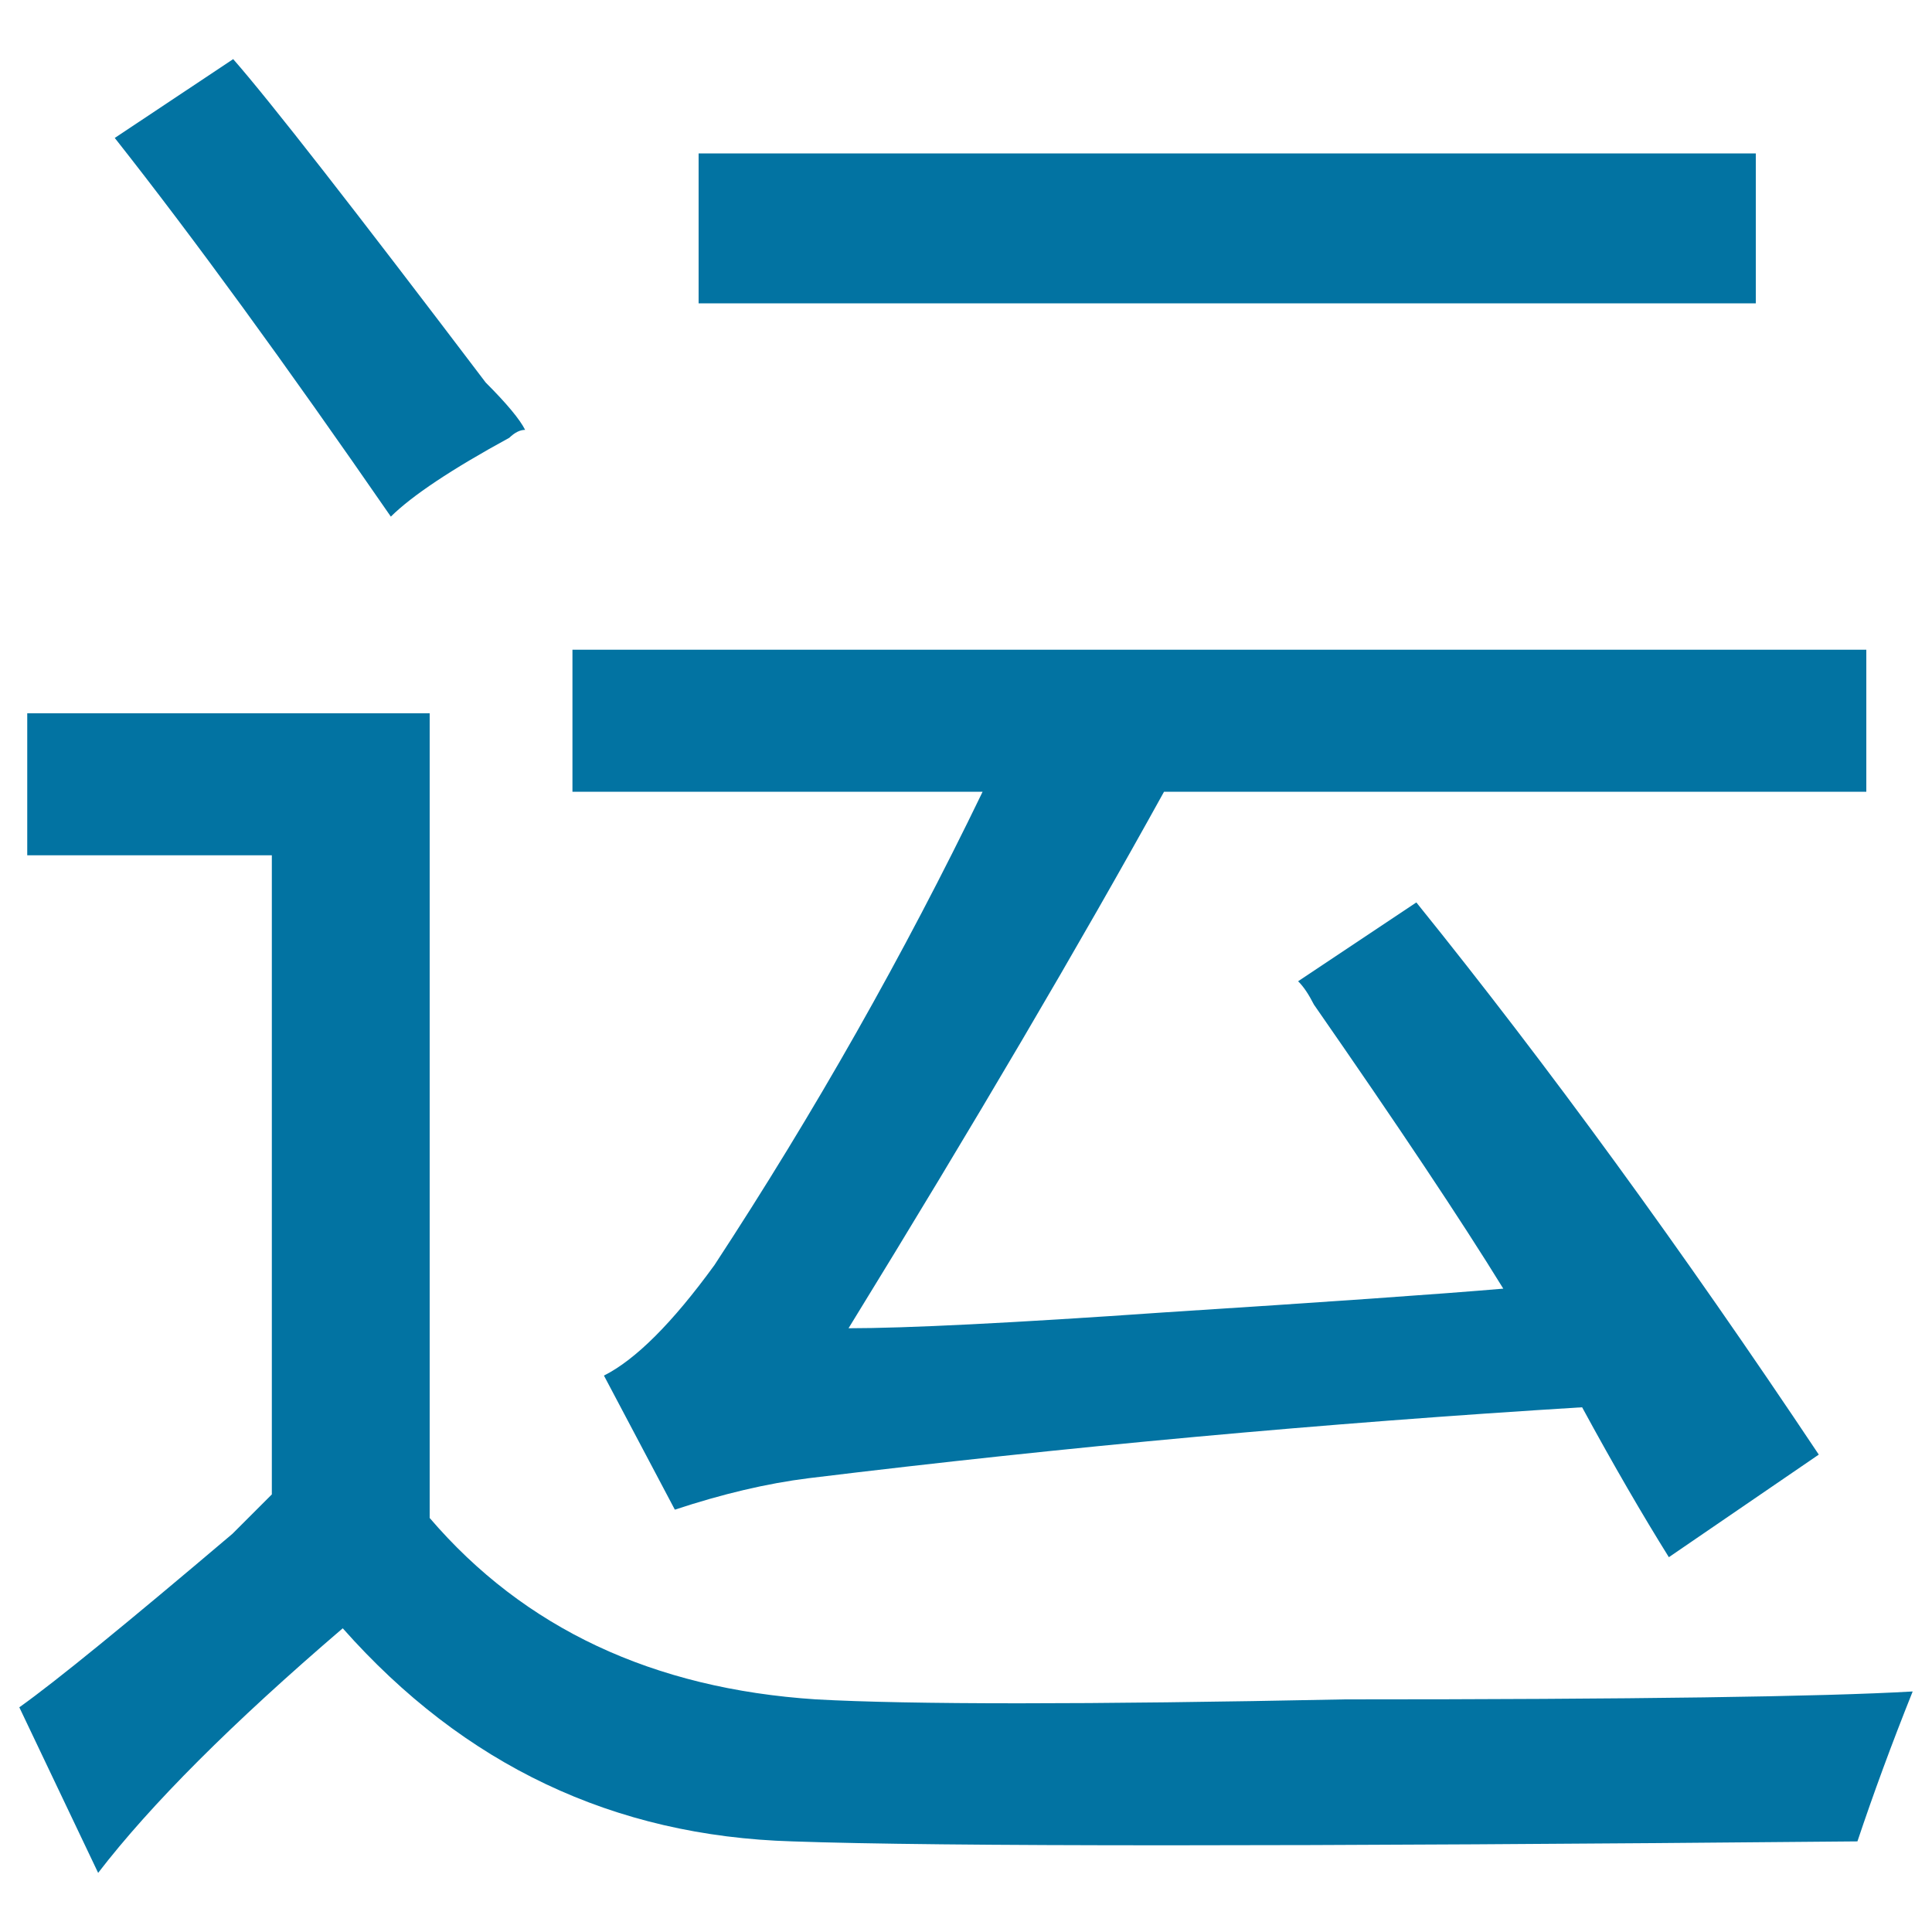 <svg xmlns="http://www.w3.org/2000/svg" viewBox="0 0 1000 1000" style="fill:#0273a2">
<title>Transport SVG icon</title>
<path d="M422.4,879.6c49,2.7,140.2,2.7,273.6,0c149.7,0,247.7-1.4,294-4.1c-10.9,27.2-20.4,53.1-28.6,77.6c-291.3,2.7-475,2.7-551.2,0c-92.6-2.7-170.1-39.5-232.8-110.3c-57.2,49-99.4,91.2-126.6,126.6L10,883.7c19.1-13.6,55.8-43.6,110.3-89.8c8.2-8.2,15-15,20.4-20.4V442.7H14.1v-73.5h208.3v416.5C271.3,842.8,338,874.1,422.4,879.6z M120.7,30.6c19.1,21.8,62.6,77.6,130.7,167.4c10.9,10.9,17.7,19.1,20.4,24.5c-2.7,0-5.4,1.4-8.2,4.1c-29.9,16.3-50.4,30-61.3,40.8c-54.5-78.9-102.1-144.3-142.9-196L120.7,30.6z M671.9,507.9l61.2-40.8c68.1,84.4,137.5,179.7,208.3,285.8L863.8,806c-13.6-21.8-28.6-47.6-44.9-77.6c-133.4,8.2-266.8,20.4-400.2,36.7c-21.8,2.7-44.9,8.2-69.4,16.3l-36.7-69.4c16.3-8.2,35.4-27.2,57.2-57.2c51.7-78.9,98-160.6,138.8-245H296.3v-73.5h669.7v73.5H602.5c-43.6,78.9-98,171.5-163.3,277.7c29.9,0,84.4-2.7,163.3-8.2c84.4-5.4,142.9-9.5,175.6-12.3c-21.8-35.4-54.5-84.4-98-147C677.4,514.7,674.7,510.6,671.9,507.9z M361.6,79.4h547.2V157H361.6V79.4L361.6,79.4z"/>
</svg>